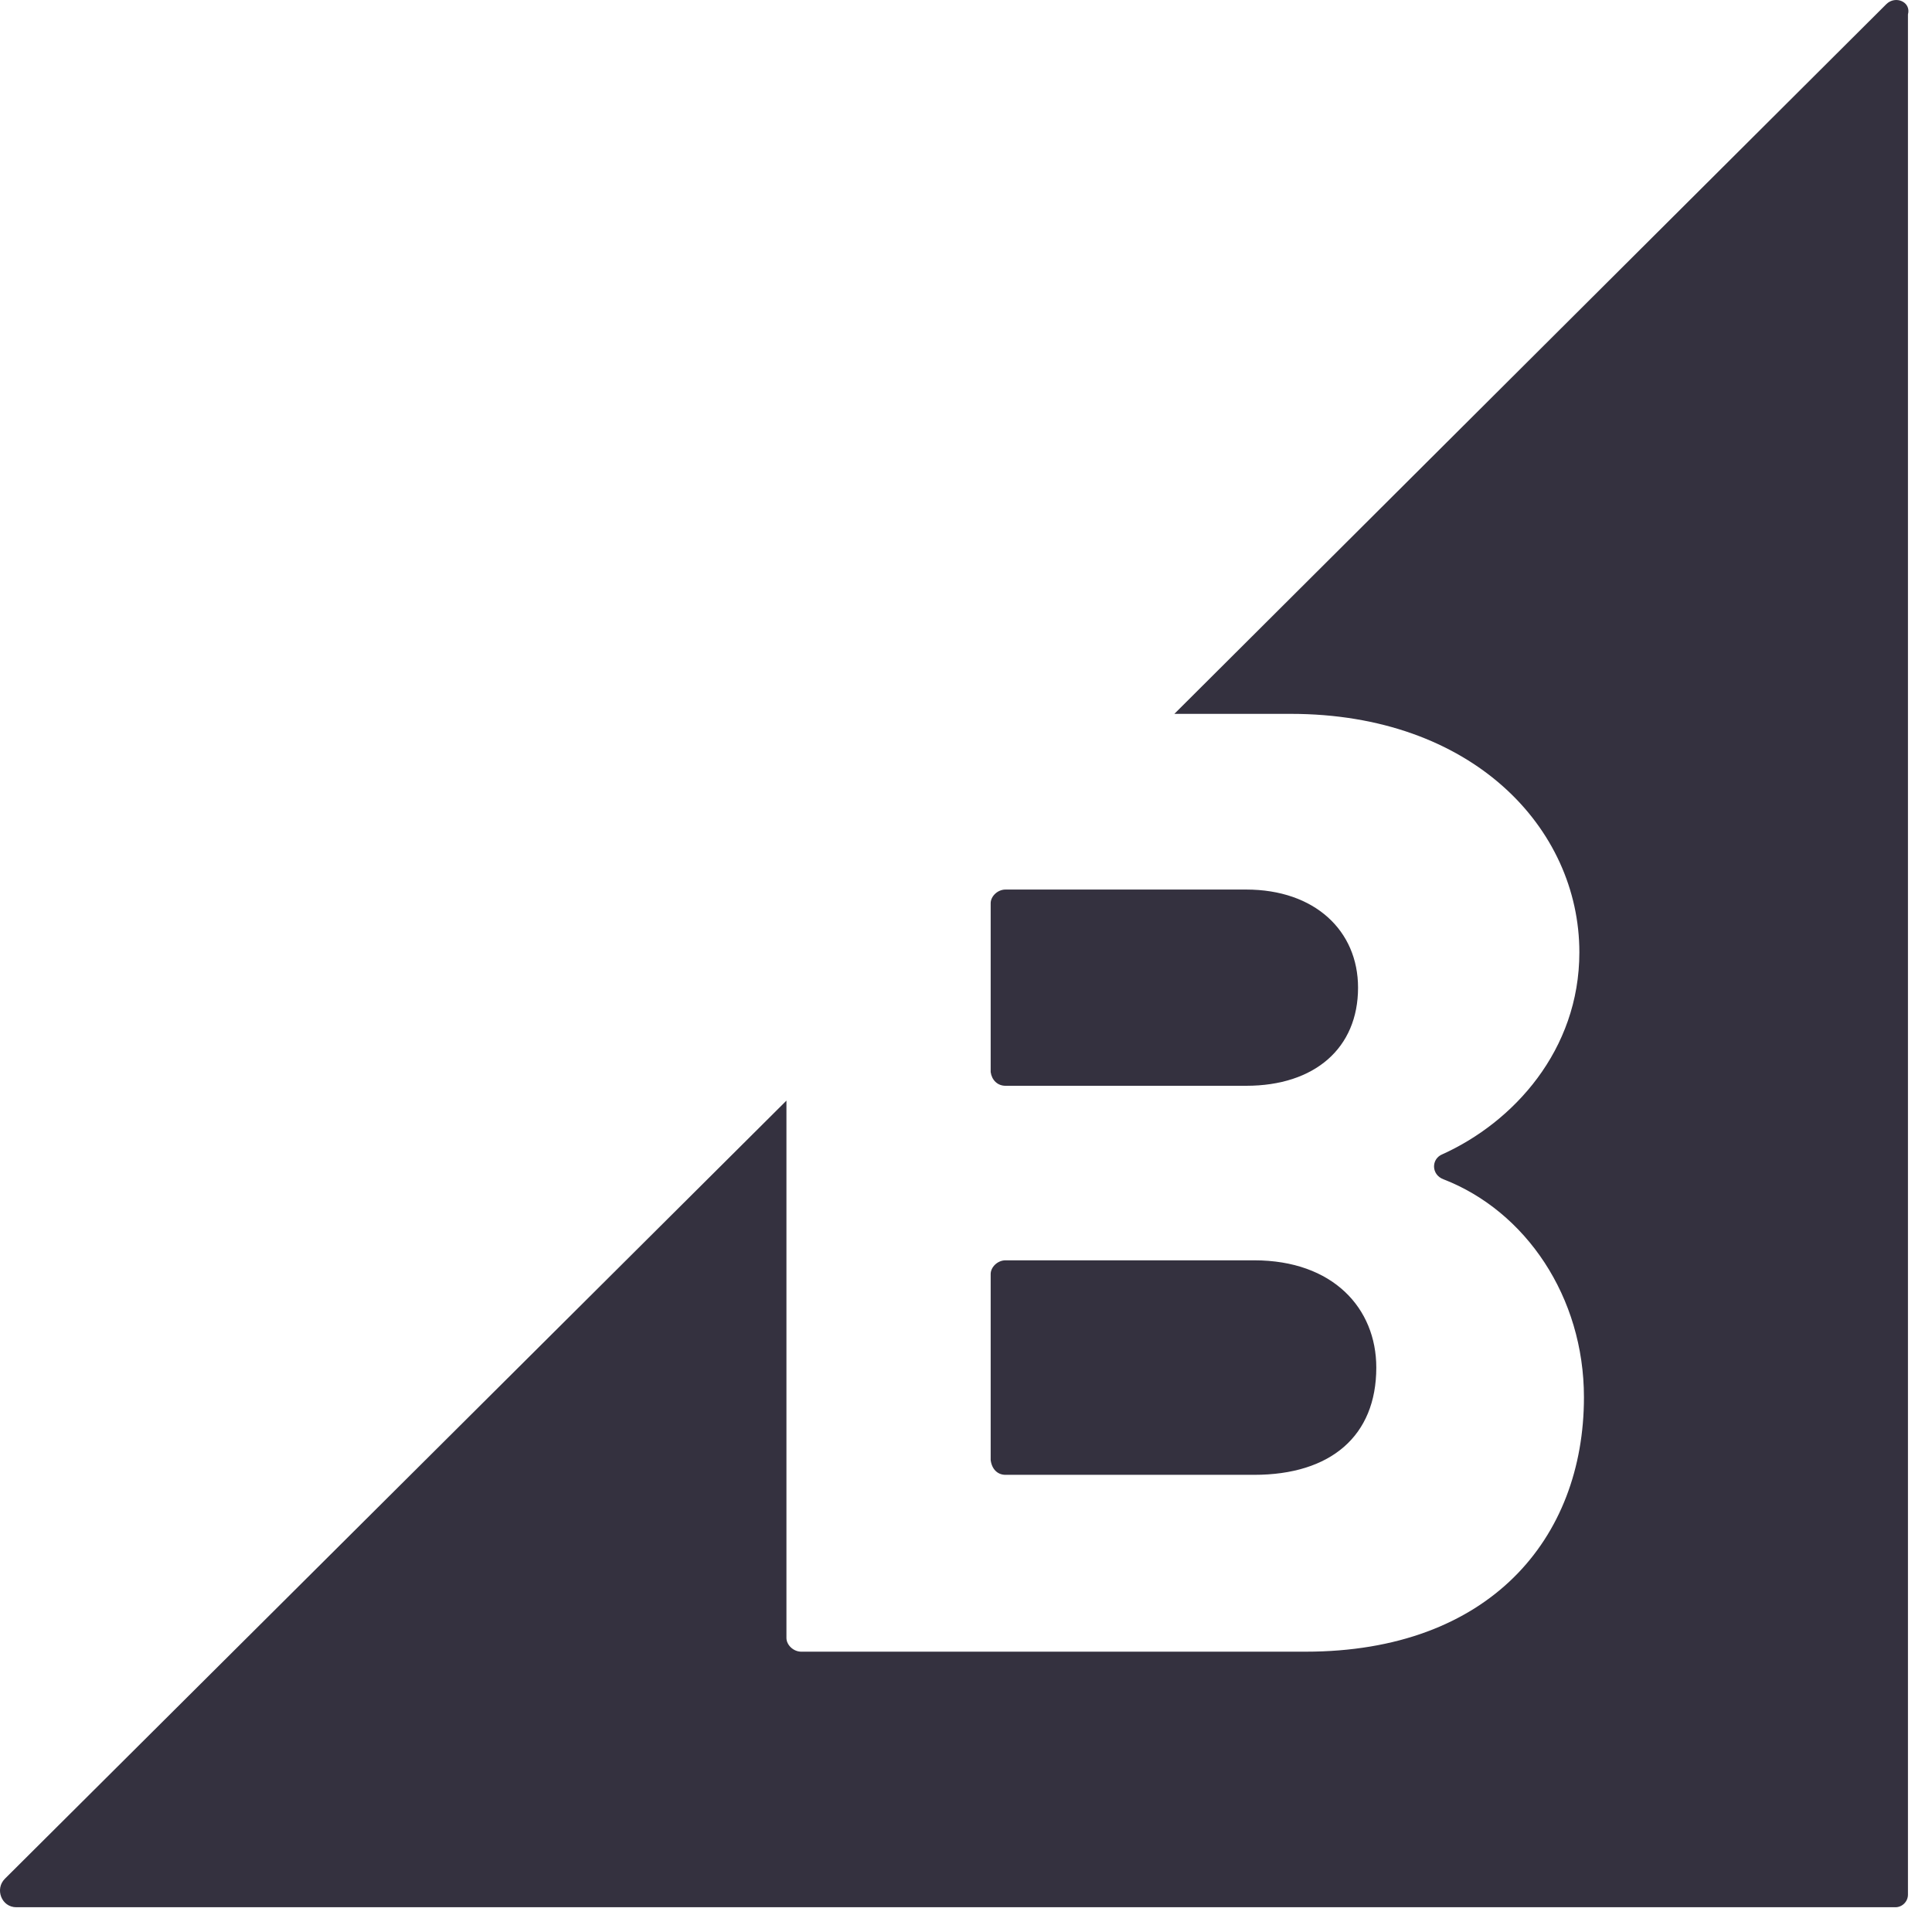 <svg width="65" height="65" viewBox="0 0 65 65" fill="none" xmlns="http://www.w3.org/2000/svg">
<path d="M33.829 36.53H41.928C44.231 36.53 45.69 35.263 45.69 33.229C45.69 31.31 44.231 29.928 41.928 29.928H33.829C33.56 29.928 33.33 30.158 33.33 30.388V36.069C33.368 36.338 33.56 36.53 33.829 36.53Z" fill="#34313F"/>
<path d="M33.829 49.619H42.197C44.769 49.619 46.304 48.314 46.304 46.011C46.304 44.014 44.846 42.402 42.197 42.402H33.829C33.56 42.402 33.33 42.633 33.33 42.863V49.12C33.368 49.427 33.56 49.619 33.829 49.619Z" fill="#34313F"/>
<path d="M63.462 0.141L39.51 24.017H43.425C49.528 24.017 53.136 27.855 53.136 32.039C53.136 35.34 50.91 37.758 48.53 38.833C48.146 38.987 48.146 39.524 48.569 39.678C51.332 40.752 53.29 43.631 53.29 47.009C53.29 51.769 50.104 55.569 43.924 55.569H26.958C26.689 55.569 26.459 55.339 26.459 55.108V37.029L0.165 63.208C-0.181 63.553 0.05 64.167 0.549 64.167H63.769C63.999 64.167 64.191 63.975 64.191 63.745V0.486C64.306 0.064 63.769 -0.166 63.462 0.141Z" fill="#34313F"/>
</svg>
